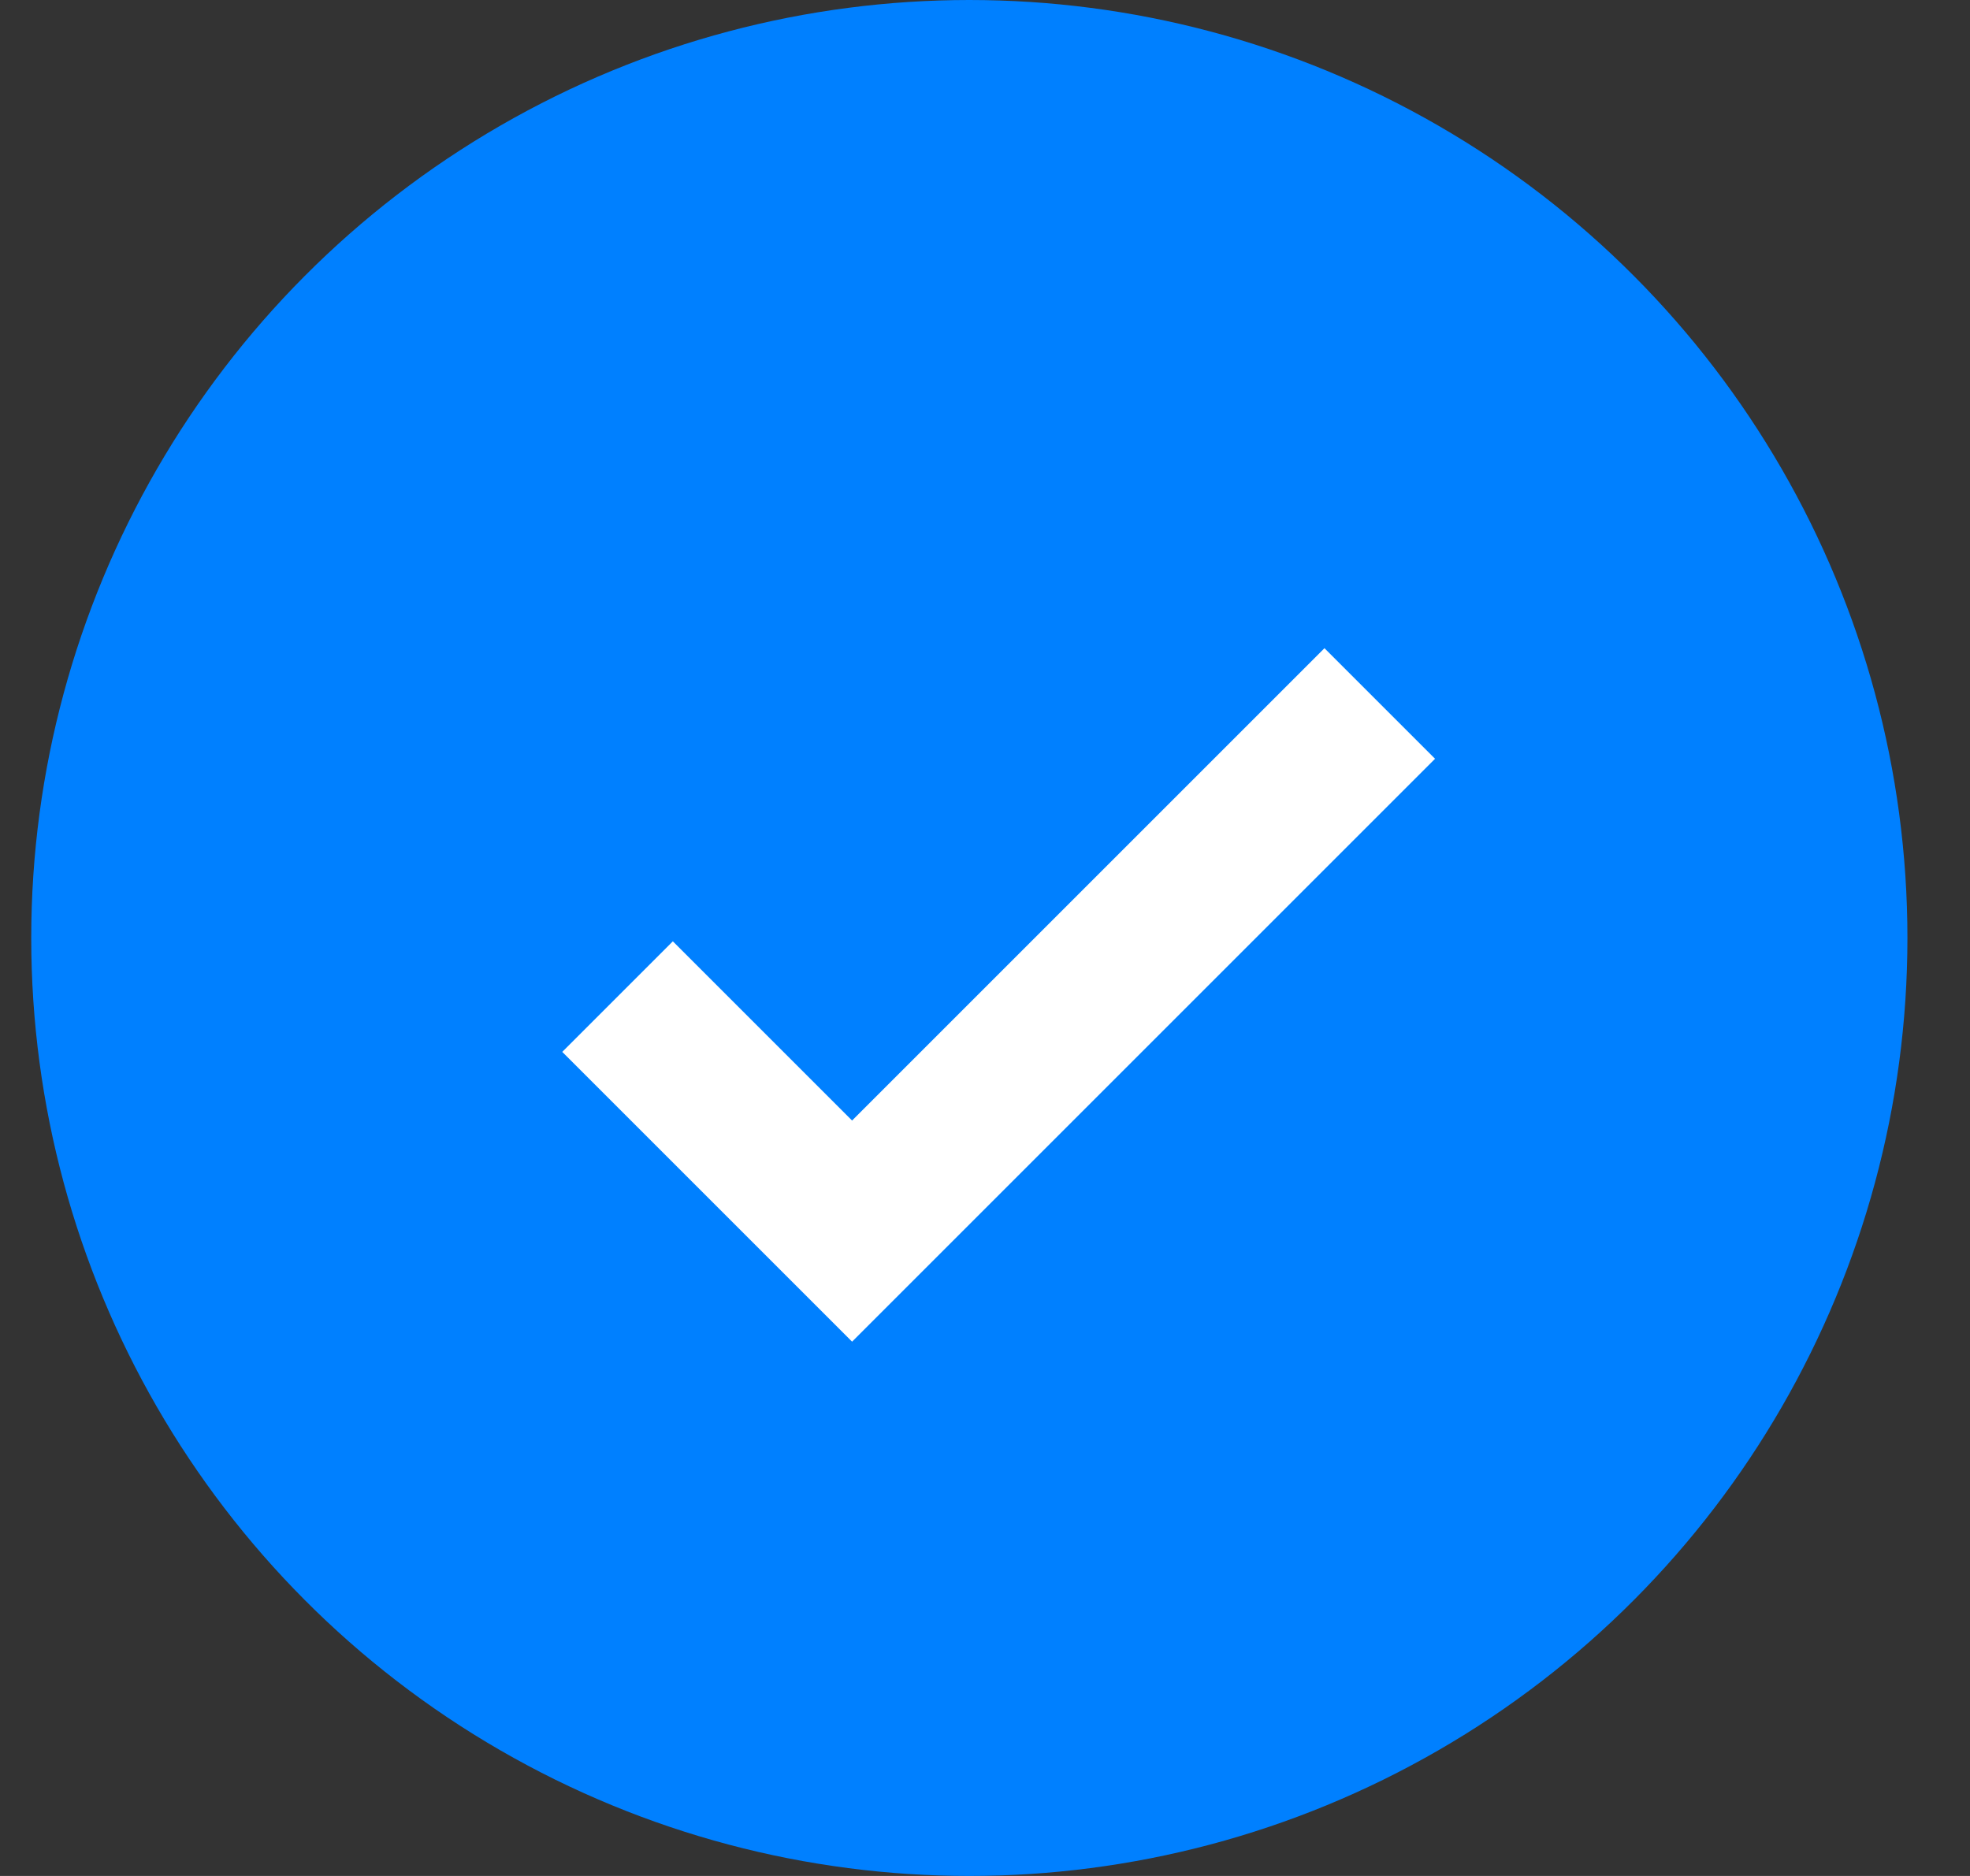 <svg xmlns="http://www.w3.org/2000/svg" width="21" height="20" fill="none"><rect width="100%" height="100%" fill="#333333" stroke="none"/><circle cx="10.333" cy="10" r="10" fill="#0080FF"/><path stroke="#fff" stroke-width="1.667" d="m6.583 10.625 2.5 2.5L14.708 7.5"/></svg>